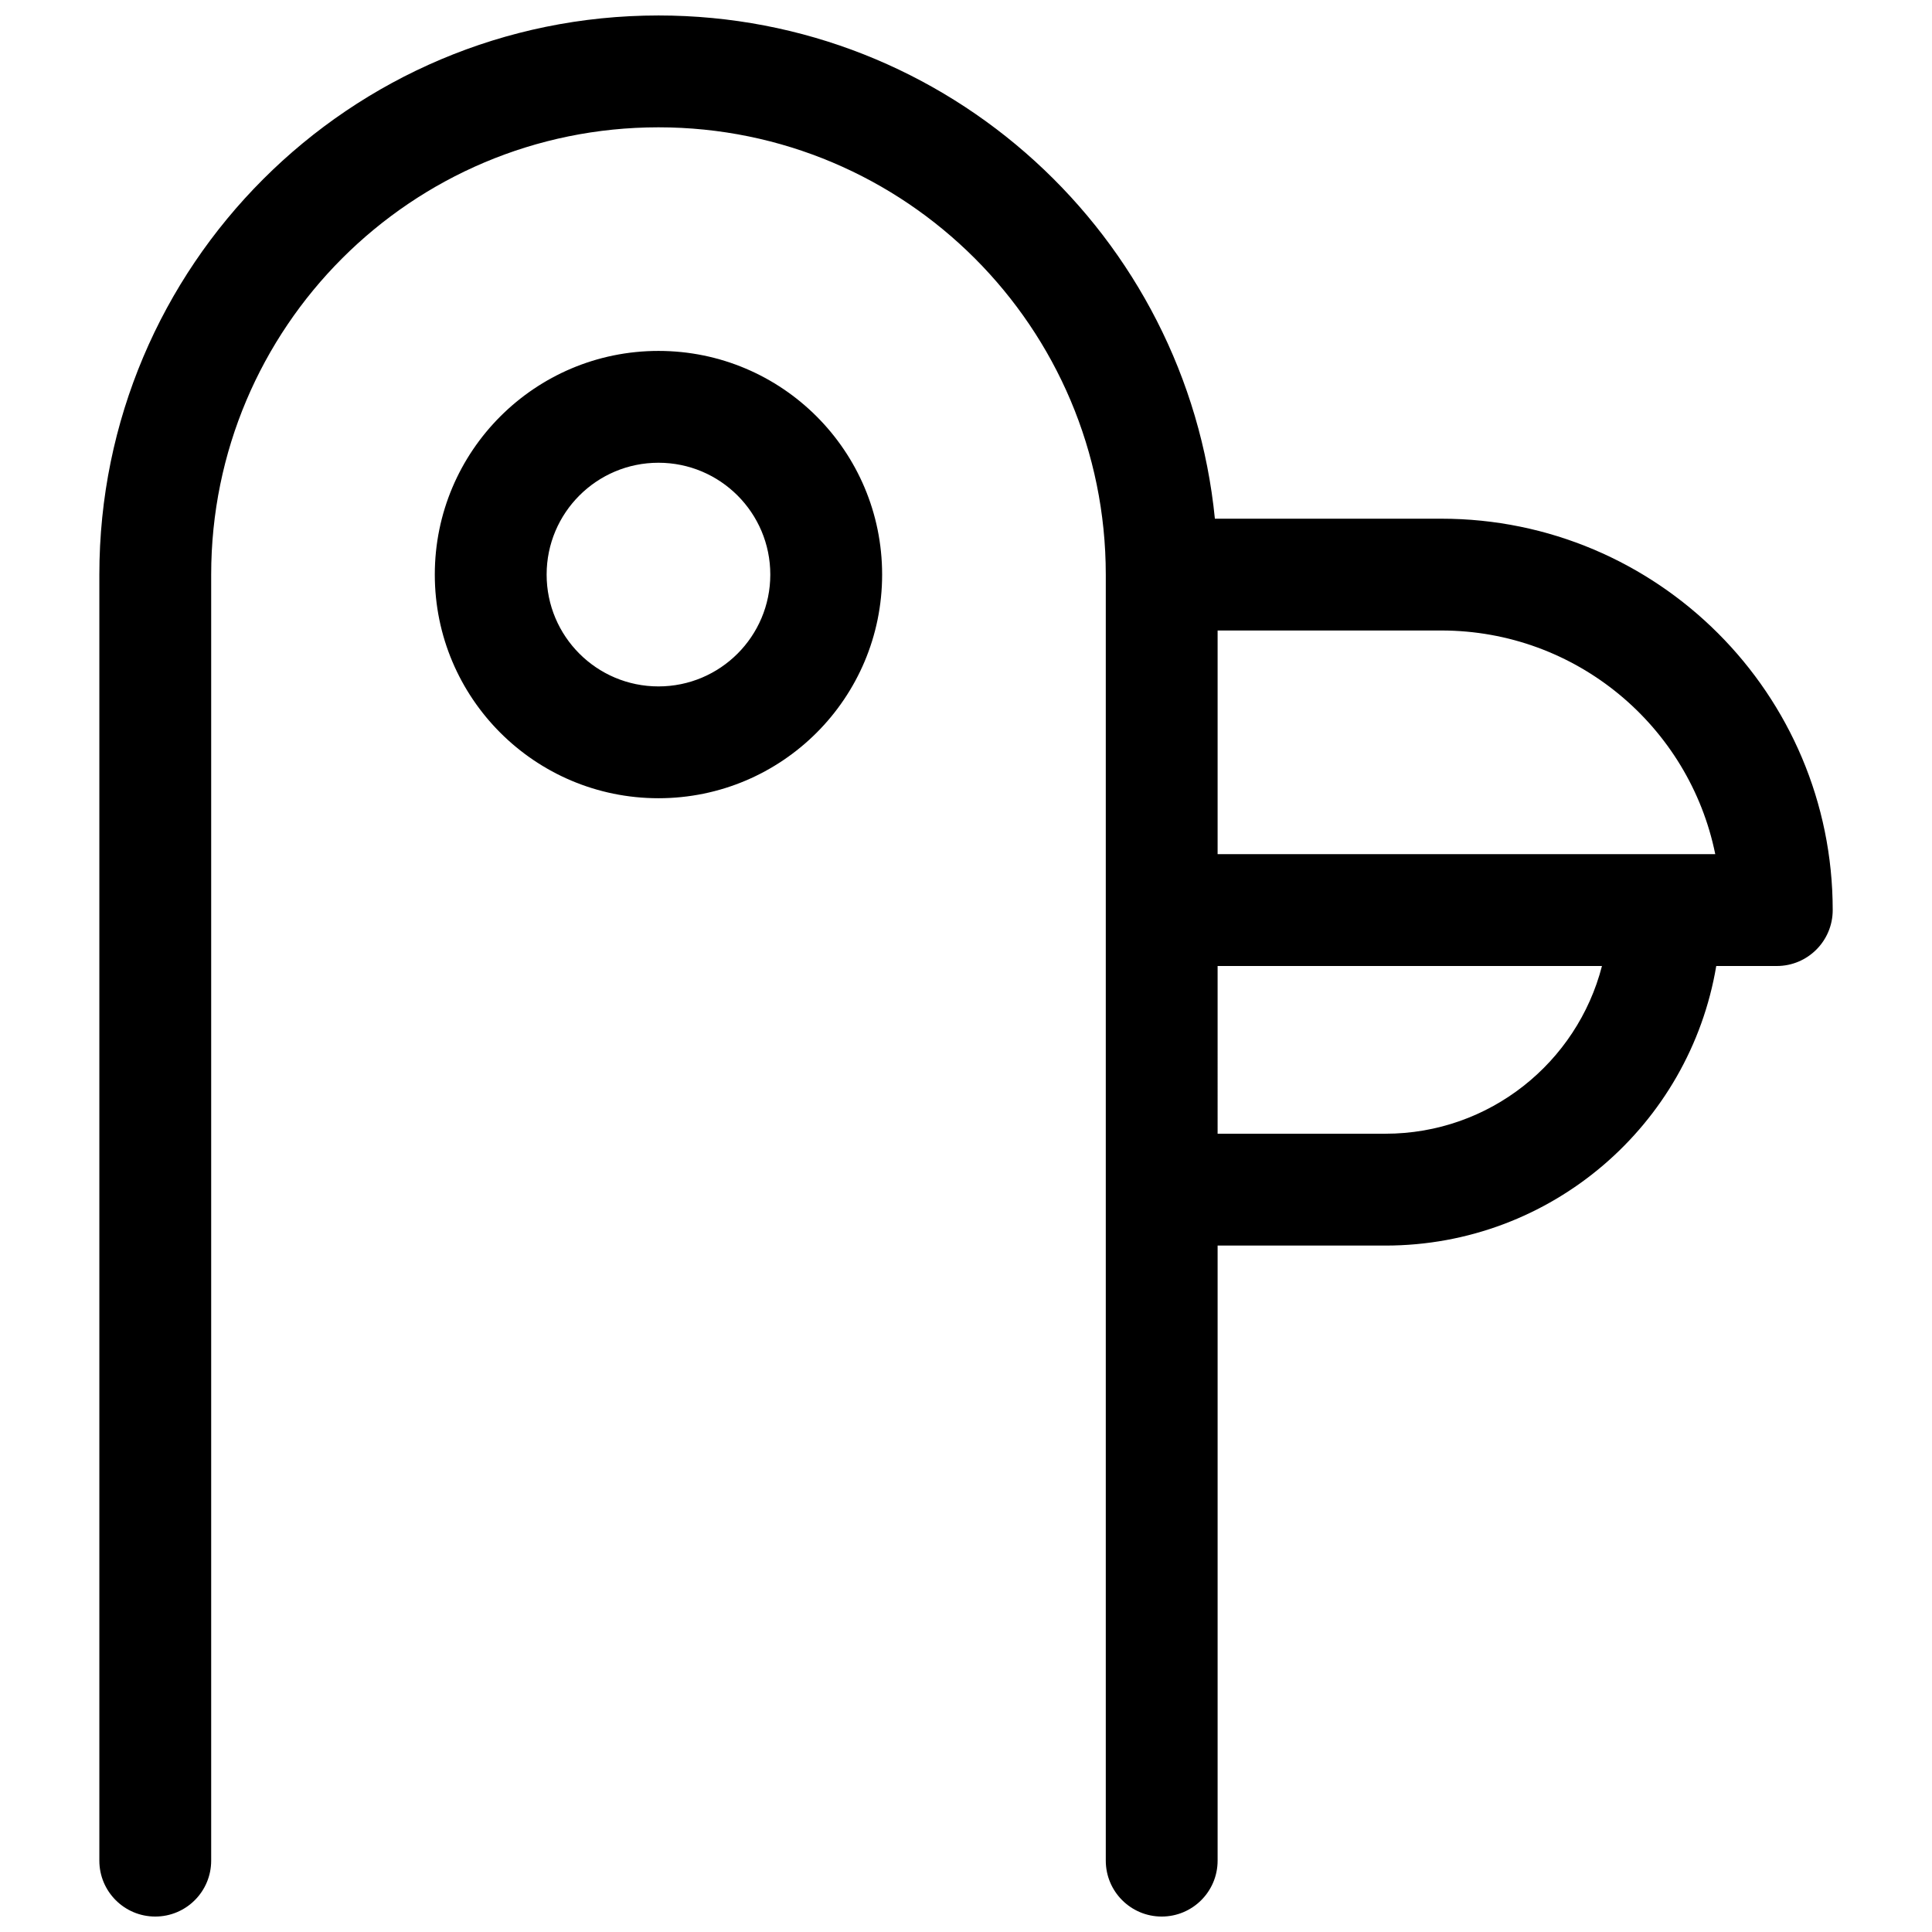 <?xml version="1.0" encoding="UTF-8"?>
<!-- Uploaded to: ICON Repo, www.svgrepo.com, Generator: ICON Repo Mixer Tools -->
<svg width="800px" height="800px" version="1.1" viewBox="144 144 512 512" xmlns="http://www.w3.org/2000/svg">
 <defs>
  <clipPath id="a">
   <path d="m170 148.09h460v503.81h-460z"/>
  </clipPath>
 </defs>
 <g clip-path="url(#a)">
  <path d="m466.68 474.09v163c0 8.184-6.633 14.816-14.82 14.816-8.184 0-14.816-6.633-14.816-14.816v-340.81c0-65.469-53.074-118.54-118.54-118.54s-118.54 53.074-118.54 118.54v340.81c0 8.184-6.633 14.816-14.82 14.816-8.184 0-14.816-6.633-14.816-14.816v-340.81c0-81.836 66.344-148.18 148.18-148.18 76.836 0 140.01 58.48 147.45 133.36h60c57.289 0 103.73 46.438 103.73 103.72 0 8.184-6.633 14.82-14.816 14.82h-16.047c-7.055 42.047-43.625 74.09-87.68 74.09zm0-103.73h131.88c-6.863-33.82-36.766-59.273-72.609-59.273h-59.27zm0 74.09h44.453c27.617 0 50.824-18.891 57.406-44.453h-101.86zm-148.18-88.91c-32.734 0-59.273-26.535-59.273-59.27 0-32.734 26.539-59.273 59.273-59.273s59.273 26.539 59.273 59.273c0 32.734-26.539 59.27-59.273 59.27zm0-29.633c16.367 0 29.637-13.27 29.637-29.637 0-16.367-13.27-29.637-29.637-29.637s-29.637 13.27-29.637 29.637c0 16.367 13.27 29.637 29.637 29.637z"/>
 </g>
</svg>